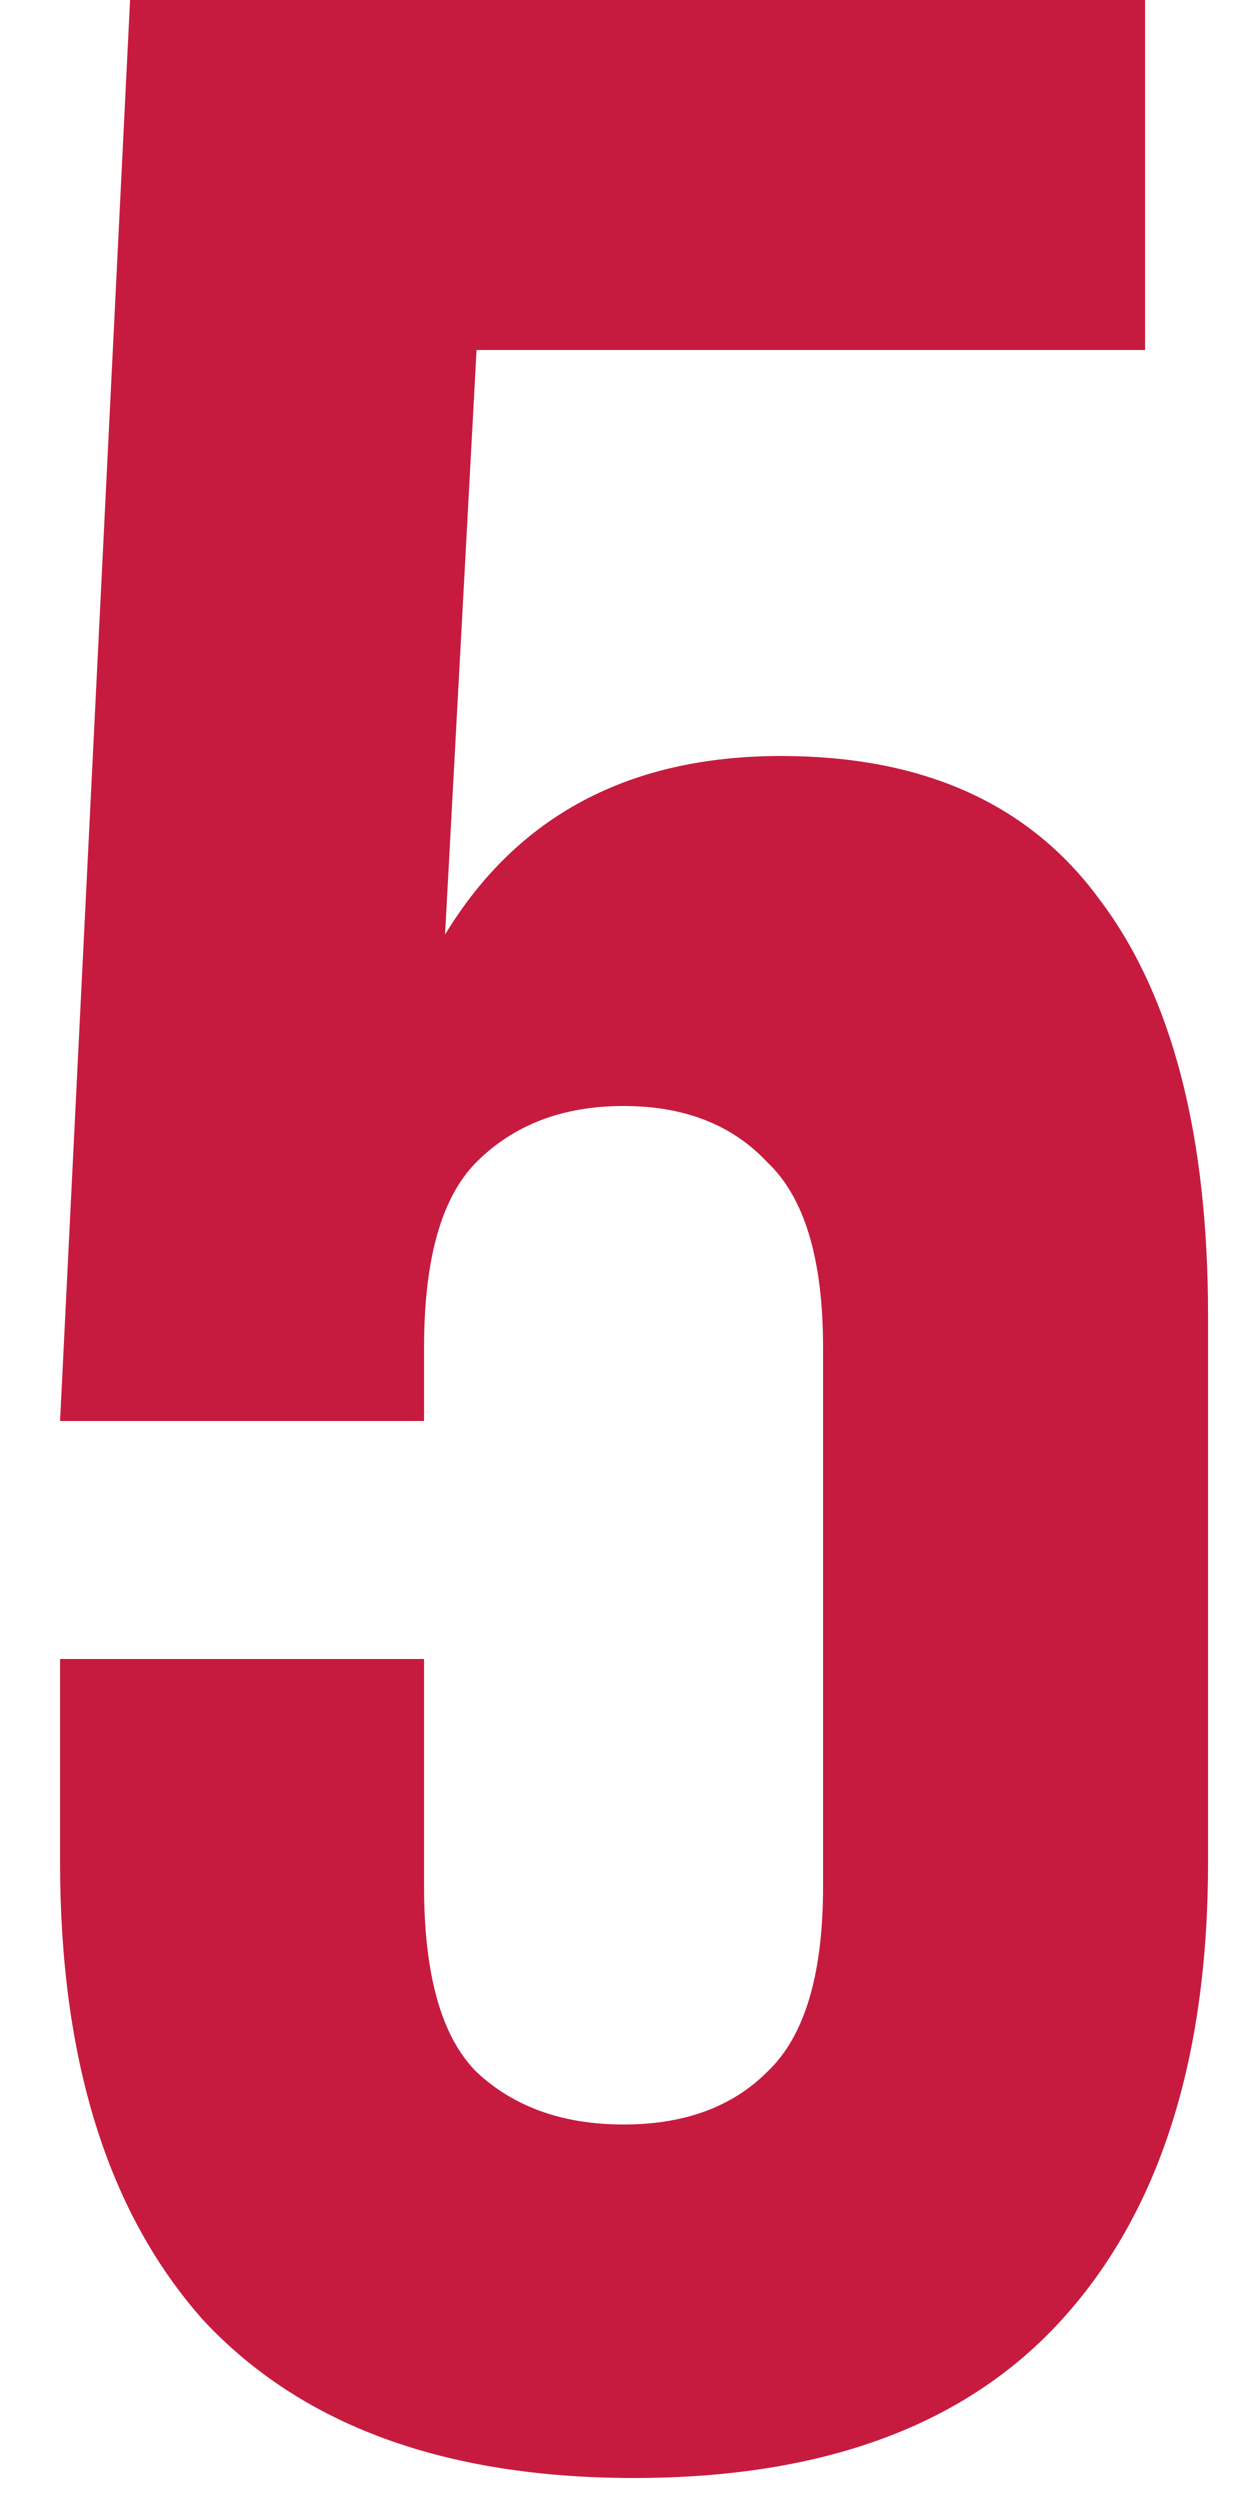 <?xml version="1.0" encoding="UTF-8"?> <svg xmlns="http://www.w3.org/2000/svg" width="20" height="40" viewBox="0 0 20 40" fill="none"> <path d="M6.785 26.544V30.184C6.785 31.603 7.065 32.592 7.625 33.152C8.222 33.712 9.006 33.992 9.977 33.992C10.948 33.992 11.713 33.712 12.273 33.152C12.87 32.592 13.169 31.603 13.169 30.184V21.56C13.169 20.141 12.87 19.152 12.273 18.592C11.713 17.995 10.948 17.696 9.977 17.696C9.006 17.696 8.222 17.995 7.625 18.592C7.065 19.152 6.785 20.141 6.785 21.56V22.736H0.961L2.081 0H18.321V5.6H7.625L7.121 14.952C8.278 13.048 10.07 12.096 12.497 12.096C14.774 12.096 16.473 12.861 17.593 14.392C18.75 15.923 19.329 18.144 19.329 21.056V29.792C19.329 32.965 18.545 35.411 16.977 37.128C15.446 38.808 13.169 39.648 10.145 39.648C7.121 39.648 4.825 38.808 3.257 37.128C1.726 35.411 0.961 32.965 0.961 29.792V26.544H6.785Z" fill="#C61B3F"></path> </svg> 